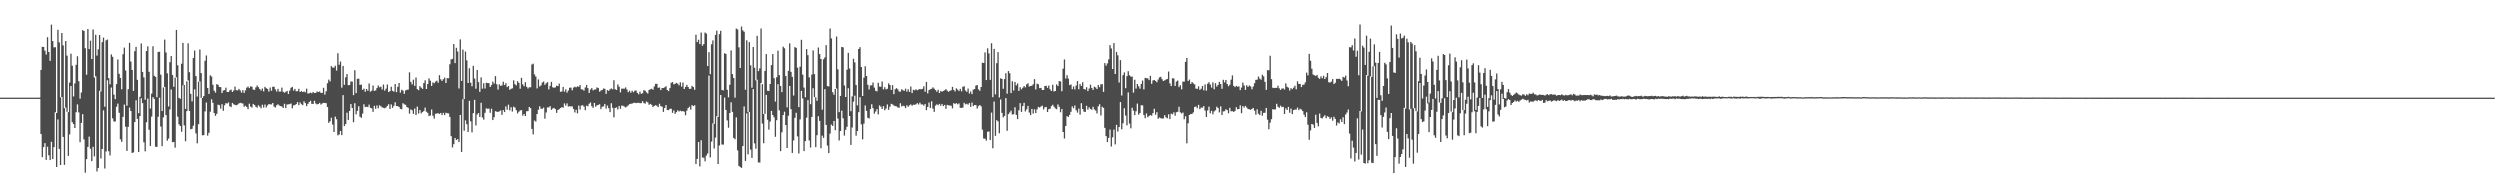 <?xml version="1.0" encoding="UTF-8"?>
<svg xmlns="http://www.w3.org/2000/svg" width="1920" height="150">
  <path d="M0 75.000h1v1.000H0zM1 75.000h1v1.000H1zM2 75.000h1v1.000H2zM3 75.000h1v1.000H3zM4 75.000h1v1.000H4zM5 75.000h1v1.000H5zM6 75.000h1v1.000H6zM7 75.000h1v1.000H7zM8 75.000h1v1.000H8zM9 75.000h1v1.000H9zM10 75.000h1v1.000H10zM11 75.000h1v1.000H11zM12 75.000h1v1.000H12zM13 75.000h1v1.000H13zM14 75.000h1v1.000H14zM15 75.000h1v1.000H15zM16 75.000h1v1.000H16zM17 75.000h1v1.000H17zM18 75.000h1v1.000H18zM19 75.000h1v1.000H19zM20 75.000h1v1.000H20zM21 75.000h1v1.000H21zM22 75.000h1v1.000H22zM23 75.000h1v1.000H23zM24 75.000h1v1.000H24zM25 75.000h1v1.000H25zM26 74.999h1v1.000H26zM27 74.998h1v1.000H27zM28 74.998h1v1.000H28zM29 74.984h1v1.000H29zM30 74.982h1v1.000H30zM31 53.685h1v49.271H31zM32 35.955h1v84.744H32zM33 36.091h1v76.923H33zM34 38.913h1v71.006H34zM35 41.888h1v80.905H35zM36 28.582h1v84.089H36zM37 39.869h1v79.371H37zM38 46.752h1v76.176H38zM39 18.903h1v90.023H39zM40 31.534h1v90.643H40zM41 36.420h1v76.590H41zM42 36.252h1v49.973H42zM43 86.835h1v41.445H43zM44 22.888h1v68.870H44zM45 32.510h1v81.835H45zM46 74.737h1v52.042H46zM47 25.334h1v49.138H47zM48 34.852h1v70.306H48zM49 83.119h1v43.504H49zM50 31.550h1v51.112H50zM51 42.719h1v43.163H51zM52 86.097h1v33.590H52zM53 63.422h1v39.807H53zM54 41.205h1v24.893H54zM55 50.500h1v43.345H55zM56 74.069h1v21.215H56zM57 64.043h1v34.268H57zM58 49.785h1v36.397H58zM59 43.190h1v36.994H59zM60 62.351h1v23.952H60zM61 75.773h1v33.431H61zM62 71.010h1v23.363H62zM63 23.206h1v64.501H63zM64 23.760h1v83.315H64zM65 37.074h1v95.522H65zM66 57.382h1v64.856H66zM67 22.292h1v90.533H67zM68 37.678h1v67.231H68zM69 31.248h1v83.006H69zM70 45.302h1v78.447H70zM71 22.627h1v90.136H71zM72 59.556h1v60.575H72zM73 26.733h1v31.872H73zM74 42.684h1v89.019H74zM75 37.894h1v91.064H75zM76 26.941h1v42.770H76zM77 70.207h1v51.504H77zM78 32.351h1v82.076H78zM79 28.896h1v55.819H79zM80 81.913h1v47.534H80zM81 30.964h1v85.351H81zM82 30.370h1v31.275H82zM83 60.002h1v56.175H83zM84 64.715h1v54.669H84zM85 41.773h1v25.445H85zM86 43.604h1v47.261H86zM87 72.654h1v20.654H87zM88 76.121h1v17.221H88zM89 64.605h1v17.427H89zM90 45.704h1v33.842H90zM91 56.689h1v29.967H91zM92 59.837h1v47.187H92zM93 68.575h1v40.378H93zM94 41.630h1v48.132H94zM95 36.570h1v43.772H95zM96 54.096h1v43.247H96zM97 81.193h1v34.714H97zM98 68.502h1v28.868H98zM99 32.925h1v49.723H99zM100 47.316h1v37.917H100zM101 53.768h1v63.662H101zM102 69.772h1v47.253H102zM103 39.323h1v54.444H103zM104 35.967h1v41.018H104zM105 61.342h1v29.973H105zM106 86.931h1v29.840H106zM107 74.347h1v14.780H107zM108 33.317h1v42.155H108zM109 55.220h1v23.992H109zM110 59.441h1v49.803H110zM111 76.613h1v39.600H111zM112 39.195h1v54.698H112zM113 35.598h1v40.117H113zM114 55.144h1v44.527H114zM115 83.339h1v28.719H115zM116 71.891h1v17.680H116zM117 35.527h1v39.052H117zM118 58.212h1v17.787H118zM119 59.035h1v53.608H119zM120 74.639h1v38.194H120zM121 39.940h1v49.747H121zM122 39.750h1v35.256H122zM123 57.335h1v39.828H123zM124 85.310h1v26.895H124zM125 67.182h1v22.930H125zM126 30.402h1v36.382H126zM127 40.288h1v48.087H127zM128 56.336h1v51.677H128zM129 81.773h1v24.623H129zM130 47.781h1v36.237H130zM131 43.031h1v25.663H131zM132 57.645h1v51.628H132zM133 66.672h1v42.310H133zM134 59.648h1v53.757H134zM135 23.043h1v36.299H135zM136 50.149h1v39.403H136zM137 75.195h1v20.350H137zM138 75.902h1v20.903H138zM139 48.938h1v52.253H139zM140 32.922h1v32.495H140zM141 65.284h1v31.002H141zM142 83.675h1v24.839H142zM143 62.525h1v22.803H143zM144 33.281h1v28.472H144zM145 55.468h1v29.706H145zM146 72.105h1v27.172H146zM147 77.852h1v21.054H147zM148 44.552h1v51.962H148zM149 38.794h1v29.799H149zM150 58.479h1v43.976H150zM151 74.140h1v35.920H151zM152 62.792h1v32.592H152zM153 38.026h1v24.611H153zM154 56.175h1v18.982H154zM155 75.250h1v28.648H155zM156 73.765h1v30.006H156zM157 46.697h1v38.869H157zM158 42.588h1v36.162H158zM159 67.562h1v36.611H159zM160 72.141h1v29.831H160zM161 57.877h1v27.891H161zM162 58.773h1v17.470H162zM163 65.131h1v13.811H163zM164 69.643h1v17.178H164zM165 71.141h1v17.821H165zM166 64.673h1v22.721H166zM167 65.106h1v15.302H167zM168 66.827h1v13.959H168zM169 66.919h1v16.488H169zM170 71.498h1v8.535H170zM171 69.536h1v15.533H171zM172 69.237h1v11.642H172zM173 67.311h1v11.883H173zM174 70.633h1v8.943H174zM175 70.640h1v8.019H175zM176 69.376h1v12.236H176zM177 68.838h1v13.442H177zM178 70.608h1v8.437H178zM179 69.459h1v10.650H179zM180 66.516h1v14.037H180zM181 69.202h1v11.694H181zM182 69.416h1v10.908H182zM183 68.234h1v11.234H183zM184 69.449h1v9.458H184zM185 71.103h1v8.203H185zM186 69.213h1v10.310H186zM187 71.373h1v10.593H187zM188 69.379h1v11.817H188zM189 67.350h1v14.751H189zM190 66.483h1v17.340H190zM191 67.630h1v11.986H191zM192 66.324h1v15.560H192zM193 66.615h1v15.965H193zM194 68.737h1v11.083H194zM195 69.094h1v11.552H195zM196 67.097h1v14.869H196zM197 65.627h1v17.009H197zM198 66.896h1v13.931H198zM199 68.347h1v13.543H199zM200 69.528h1v13.677H200zM201 67.999h1v12.453H201zM202 70.204h1v12.458H202zM203 66.687h1v13.582H203zM204 67.747h1v14.766H204zM205 68.291h1v12.669H205zM206 70.369h1v9.571H206zM207 67.215h1v12.910H207zM208 69.700h1v10.547H208zM209 66.630h1v12.461H209zM210 66.620h1v15.230H210zM211 68.669h1v13.926H211zM212 70.306h1v10.574H212zM213 68.248h1v11.823H213zM214 70.362h1v10.674H214zM215 70.299h1v11.181H215zM216 67.261h1v14.536H216zM217 70.499h1v12.385H217zM218 71.211h1v8.502H218zM219 70.493h1v12.511H219zM220 69.828h1v10.478H220zM221 72.172h1v7.957H221zM222 69.579h1v10.410H222zM223 67.442h1v12.018H223zM224 66.729h1v16.433H224zM225 69.568h1v11.381H225zM226 68.273h1v12.481H226zM227 70.112h1v9.797H227zM228 70.063h1v8.337H228zM229 68.223h1v12.530H229zM230 70.660h1v7.963H230zM231 69.921h1v10.094H231zM232 70.718h1v10.077H232zM233 70.231h1v7.570H233zM234 70.900h1v8.282H234zM235 68.106h1v13.402H235zM236 71.858h1v7.950H236zM237 71.652h1v6.780H237zM238 71.123h1v6.311H238zM239 71.669h1v8.087H239zM240 70.603h1v9.175H240zM241 71.465h1v5.974H241zM242 71.325h1v8.146H242zM243 70.265h1v9.900H243zM244 70.727h1v9.129H244zM245 70.262h1v8.748H245zM246 71.364h1v8.909H246zM247 71.339h1v8.100H247zM248 67.437h1v11.520H248zM249 72.634h1v6.410H249zM250 70.099h1v9.181H250zM251 63.931h1v18.289H251zM252 61.134h1v33.219H252zM253 62.516h1v30.609H253zM254 50.794h1v39.645H254zM255 51.846h1v43.799H255zM256 51.989h1v49.334H256zM257 50.471h1v39.112H257zM258 54.162h1v37.409H258zM259 40.853h1v63.071H259zM260 49.728h1v53.541H260zM261 47.255h1v53.293H261zM262 67.344h1v36.438H262zM263 50.615h1v22.465H263zM264 65.114h1v31.705H264zM265 59.391h1v35.867H265zM266 56.868h1v29.706H266zM267 65.421h1v26.694H267zM268 65.334h1v19.863H268zM269 62.643h1v17.285H269zM270 62.645h1v20.296H270zM271 73.043h1v20.839H271zM272 53.924h1v25.369H272zM273 71.502h1v16.288H273zM274 60.532h1v24.634H274zM275 60.398h1v21.216H275zM276 65.216h1v24.368H276zM277 64.975h1v25.548H277zM278 69.008h1v18.248H278zM279 68.065h1v12.034H279zM280 70.436h1v11.772H280zM281 68.322h1v13.628H281zM282 69.683h1v12.620H282zM283 64.126h1v16.210H283zM284 70.391h1v12.401H284zM285 69.591h1v13.588H285zM286 65.712h1v20.203H286zM287 69.793h1v11.473H287zM288 69.415h1v14.082H288zM289 67.684h1v13.325H289zM290 65.635h1v17.584H290zM291 67.007h1v13.840H291zM292 66.545h1v15.084H292zM293 68.699h1v13.768H293zM294 64.917h1v17.950H294zM295 69.655h1v13.470H295zM296 68.088h1v14.432H296zM297 64.852h1v16.443H297zM298 70.724h1v9.294H298zM299 69.986h1v13.746H299zM300 66.617h1v13.571H300zM301 69.741h1v13.096H301zM302 70.386h1v10.919H302zM303 64.569h1v13.976H303zM304 70.735h1v10.669H304zM305 66.670h1v14.899H305zM306 63.746h1v18.381H306zM307 71.136h1v12.479H307zM308 68.926h1v15.010H308zM309 69.653h1v9.618H309zM310 72.096h1v8.023H310zM311 69.420h1v11.067H311zM312 68.990h1v13.235H312zM313 68.805h1v14.003H313zM314 55.536h1v31.769H314zM315 62.854h1v21.187H315zM316 64.816h1v19.912H316zM317 61.161h1v26.273H317zM318 65.955h1v17.408H318zM319 59.517h1v28.796H319zM320 68.459h1v13.415H320zM321 69.272h1v17.903H321zM322 66.226h1v18.288H322zM323 67.352h1v19.741H323zM324 68.274h1v17.777H324zM325 63.785h1v21.490H325zM326 61.663h1v20.954H326zM327 68.356h1v17.437H327zM328 64.583h1v22.118H328zM329 60.173h1v28.949H329zM330 61.940h1v26.730H330zM331 65.992h1v18.106H331zM332 63.289h1v25.585H332zM333 63.972h1v27.109H333zM334 62.670h1v24.740H334zM335 61.947h1v25.253H335zM336 63.563h1v23.331H336zM337 57.747h1v29.808H337zM338 60.949h1v25.771H338zM339 62.172h1v26.219H339zM340 60.825h1v25.832H340zM341 59.614h1v28.801H341zM342 63.748h1v22.816H342zM343 60.000h1v27.012H343zM344 60.090h1v27.019H344zM345 49.355h1v40.463H345zM346 45.599h1v58.938H346zM347 45.230h1v68.035H347zM348 33.867h1v76.884H348zM349 48.487h1v57.489H349zM350 36.698h1v70.894H350zM351 39.598h1v67.272H351zM352 67.936h1v41.201H352zM353 30.237h1v58.037H353zM354 62.181h1v54.525H354zM355 38.105h1v38.095H355zM356 76.080h1v24.303H356zM357 39.598h1v52.858H357zM358 46.361h1v49.020H358zM359 63.722h1v37.595H359zM360 52.415h1v24.991H360zM361 63.475h1v29.736H361zM362 66.239h1v35.467H362zM363 50.545h1v36.320H363zM364 60.310h1v16.395H364zM365 68.152h1v28.214H365zM366 53.718h1v34.214H366zM367 63.058h1v23.745H367zM368 70.541h1v19.266H368zM369 59.442h1v19.505H369zM370 68.073h1v22.185H370zM371 63.958h1v27.955H371zM372 67.971h1v18.643H372zM373 63.541h1v19.675H373zM374 63.794h1v19.739H374zM375 63.842h1v19.570H375zM376 66.834h1v19.819H376zM377 65.355h1v18.169H377zM378 62.688h1v29.548H378zM379 64.191h1v25.885H379zM380 58.494h1v26.913H380zM381 64.728h1v21.023H381zM382 68.801h1v17.199H382zM383 64.810h1v20.647H383zM384 65.936h1v18.920H384zM385 65.611h1v22.628H385zM386 62.748h1v21.774H386zM387 65.323h1v20.762H387zM388 63.909h1v17.784H388zM389 66.923h1v17.307H389zM390 66.055h1v14.351H390zM391 68.968h1v15.827H391zM392 68.212h1v14.101H392zM393 67.819h1v17.822H393zM394 61.719h1v20.200H394zM395 64.647h1v17.968H395zM396 65.561h1v19.072H396zM397 62.364h1v24.785H397zM398 63.661h1v22.145H398zM399 68.162h1v16.679H399zM400 59.771h1v24.749H400zM401 64.747h1v24.079H401zM402 66.273h1v21.204H402zM403 63.123h1v25.986H403zM404 66.624h1v18.826H404zM405 68.002h1v17.327H405zM406 67.037h1v15.130H406zM407 67.001h1v16.081H407zM408 49.539h1v49.488H408zM409 48.875h1v54.336H409zM410 57.161h1v35.387H410zM411 58.802h1v34.564H411zM412 67.891h1v19.687H412zM413 61.029h1v23.249H413zM414 66.380h1v15.244H414zM415 65.524h1v17.989H415zM416 63.406h1v20.117H416zM417 62.641h1v19.985H417zM418 65.150h1v25.998H418zM419 63.934h1v22.455H419zM420 63.102h1v19.402H420zM421 68.655h1v13.886H421zM422 65.952h1v15.567H422zM423 62.851h1v21.454H423zM424 67.017h1v16.311H424zM425 67.438h1v15.429H425zM426 67.104h1v16.688H426zM427 65.865h1v20.811H427zM428 66.127h1v18.293H428zM429 64.218h1v19.609H429zM430 70.516h1v12.450H430zM431 70.266h1v12.030H431zM432 66.765h1v15.924H432zM433 70.377h1v9.010H433zM434 68.593h1v12.511H434zM435 71.138h1v8.279H435zM436 69.531h1v12.276H436zM437 67.365h1v14.262H437zM438 67.282h1v14.461H438zM439 69.319h1v12.392H439zM440 67.289h1v16.450H440zM441 66.617h1v19.779H441zM442 67.052h1v17.293H442zM443 66.312h1v20.760H443zM444 66.680h1v14.424H444zM445 65.401h1v18.717H445zM446 68.605h1v12.494H446zM447 68.746h1v12.024H447zM448 69.606h1v12.310H448zM449 67.194h1v17.416H449zM450 65.218h1v15.921H450zM451 67.671h1v14.001H451zM452 71.363h1v8.280H452zM453 68.767h1v9.915H453zM454 67.640h1v13.900H454zM455 69.395h1v13.500H455zM456 68.772h1v10.293H456zM457 68.676h1v13.228H457zM458 67.143h1v13.734H458zM459 67.616h1v12.941H459zM460 70.399h1v9.693H460zM461 69.585h1v14.231H461zM462 69.144h1v12.887H462zM463 67.920h1v13.761H463zM464 68.210h1v11.622H464zM465 72.070h1v11.333H465zM466 69.174h1v11.885H466zM467 69.809h1v13.281H467zM468 68.611h1v17.507H468zM469 67.871h1v11.430H469zM470 68.599h1v14.137H470zM471 61.628h1v28.508H471zM472 68.532h1v14.394H472zM473 69.106h1v13.354H473zM474 64.822h1v19.267H474zM475 66.543h1v14.824H475zM476 70.896h1v12.657H476zM477 68.102h1v13.032H477zM478 68.025h1v13.216H478zM479 68.116h1v13.772H479zM480 67.101h1v15.443H480zM481 68.763h1v13.060H481zM482 70.818h1v10.130H482zM483 69.673h1v10.304H483zM484 71.224h1v8.492H484zM485 69.695h1v9.893H485zM486 70.878h1v8.142H486zM487 69.691h1v9.197H487zM488 69.499h1v9.706H488zM489 71.332h1v7.600H489zM490 72.427h1v6.544H490zM491 70.419h1v8.809H491zM492 72.103h1v7.148H492zM493 71.571h1v6.167H493zM494 69.230h1v9.909H494zM495 69.699h1v9.940H495zM496 70.924h1v7.062H496zM497 71.848h1v6.809H497zM498 69.097h1v11.377H498zM499 68.497h1v11.268H499zM500 68.134h1v12.408H500zM501 68.911h1v13.219H501zM502 66.414h1v14.932H502zM503 64.416h1v16.401H503zM504 64.346h1v16.870H504zM505 67.417h1v14.874H505zM506 67.152h1v12.494H506zM507 69.156h1v12.330H507zM508 67.631h1v14.362H508zM509 67.537h1v18.403H509zM510 67.057h1v15.895H510zM511 66.229h1v14.439H511zM512 69.106h1v15.423H512zM513 69.965h1v14.616H513zM514 67.635h1v15.924H514zM515 63.602h1v19.906H515zM516 63.018h1v23.673H516zM517 64.773h1v20.036H517zM518 64.354h1v23.084H518zM519 63.650h1v22.482H519zM520 64.249h1v20.504H520zM521 65.522h1v20.068H521zM522 63.245h1v21.759H522zM523 66.510h1v19.050H523zM524 63.435h1v21.796H524zM525 68.368h1v17.465H525zM526 66.761h1v21.743H526zM527 65.182h1v19.819H527zM528 66.881h1v16.129H528zM529 68.274h1v13.697H529zM530 68.198h1v16.049H530zM531 65.942h1v14.806H531zM532 66.859h1v14.657H532zM533 68.950h1v11.883H533zM534 26.664h1v99.361H534zM535 32.318h1v89.756H535zM536 30.511h1v78.524H536zM537 33.861h1v93.924H537zM538 25.009h1v82.699H538zM539 35.146h1v85.866H539zM540 33.836h1v87.299H540zM541 24.974h1v98.950H541zM542 25.791h1v93.715H542zM543 50.723h1v67.158H543zM544 40.031h1v17.971H544zM545 56.961h1v63.919H545zM546 33.973h1v74.762H546zM547 31.015h1v63.774H547zM548 95.072h1v19.019H548zM549 26.814h1v78.839H549zM550 23.552h1v65.680H550zM551 89.734h1v36.251H551zM552 26.227h1v85.504H552zM553 23.651h1v49.286H553zM554 69.109h1v41.890H554zM555 69.448h1v41.620H555zM556 40.835h1v34.098H556zM557 41.430h1v43.024H557zM558 68.966h1v23.511H558zM559 74.749h1v23.365H559zM560 65.094h1v21.667H560zM561 38.728h1v39.870H561zM562 56.928h1v28.970H562zM563 59.915h1v46.017H563zM564 74.989h1v31.963H564zM565 21.923h1v68.241H565zM566 22.654h1v92.850H566zM567 36.372h1v91.010H567zM568 52.218h1v76.102H568zM569 20.358h1v108.544H569zM570 23.369h1v88.811H570zM571 24.370h1v57.391H571zM572 68.898h1v54.713H572zM573 30.920h1v56.122H573zM574 86.104h1v32.476H574zM575 32.347h1v53.681H575zM576 50.129h1v64.759H576zM577 67.372h1v53.939H577zM578 36.078h1v32.336H578zM579 52.042h1v58.070H579zM580 61.676h1v52.513H580zM581 27.495h1v33.717H581zM582 54.637h1v70.150H582zM583 52.555h1v72.292H583zM584 21.919h1v41.847H584zM585 64.594h1v30.309H585zM586 87.560h1v22.458H586zM587 54.460h1v32.976H587zM588 41.547h1v31.344H588zM589 69.727h1v22.210H589zM590 69.822h1v29.748H590zM591 64.503h1v28.904H591zM592 50.030h1v35.171H592zM593 41.531h1v46.795H593zM594 59.981h1v30.112H594zM595 78.008h1v27.056H595zM596 59.338h1v32.998H596zM597 38.904h1v25.755H597zM598 57.694h1v27.048H598zM599 66.040h1v50.028H599zM600 70.737h1v30.919H600zM601 35.818h1v52.557H601zM602 37.081h1v48.658H602zM603 58.439h1v37.606H603zM604 82.459h1v31.216H604zM605 54.418h1v34.471H605zM606 33.339h1v32.648H606zM607 55.218h1v28.633H607zM608 59.043h1v58.430H608zM609 73.389h1v34.477H609zM610 36.142h1v54.383H610zM611 36.748h1v49.907H611zM612 51.988h1v52.762H612zM613 82.277h1v35.566H613zM614 51.255h1v40.423H614zM615 30.549h1v39.307H615zM616 57.326h1v18.280H616zM617 67.253h1v48.839H617zM618 74.711h1v33.656H618zM619 37.712h1v52.668H619zM620 42.386h1v34.528H620zM621 59.449h1v48.406H621zM622 80.009h1v33.360H622zM623 57.306h1v32.509H623zM624 38.688h1v29.094H624zM625 56.923h1v17.616H625zM626 74.694h1v38.337H626zM627 77.417h1v26.395H627zM628 36.486h1v52.769H628zM629 41.548h1v51.292H629zM630 45.314h1v68.545H630zM631 84.206h1v19.992H631zM632 45.567h1v60.330H632zM633 44.069h1v24.447H633zM634 34.653h1v61.318H634zM635 66.085h1v45.748H635zM636 66.444h1v51.158H636zM637 21.877h1v80.714H637zM638 29.513h1v66.145H638zM639 70.815h1v25.897H639zM640 72.827h1v20.120H640zM641 68.376h1v31.630H641zM642 28.061h1v39.957H642zM643 53.236h1v37.866H643zM644 86.121h1v21.733H644zM645 73.657h1v26.933H645zM646 36.070h1v48.944H646zM647 36.362h1v54.442H647zM648 65.613h1v38.536H648zM649 74.521h1v25.161H649zM650 53.553h1v43.829H650zM651 40.623h1v27.181H651zM652 52.645h1v36.443H652zM653 85.386h1v25.912H653zM654 74.014h1v23.875H654zM655 45.116h1v32.946H655zM656 47.912h1v25.561H656zM657 65.275h1v38.940H657zM658 80.934h1v19.688H658zM659 37.619h1v48.565H659zM660 36.247h1v38.396H660zM661 51.467h1v43.997H661zM662 73.726h1v33.321H662zM663 59.627h1v35.365H663zM664 50.912h1v30.095H664zM665 58.373h1v26.770H665zM666 65.129h1v25.352H666zM667 68.696h1v22.347H667zM668 65.661h1v18.136H668zM669 65.526h1v14.531H669zM670 63.379h1v19.698H670zM671 67.297h1v19.986H671zM672 69.693h1v15.991H672zM673 70.175h1v13.627H673zM674 63.538h1v24.305H674zM675 66.512h1v14.453H675zM676 66.664h1v15.269H676zM677 62.542h1v21.186H677zM678 68.649h1v12.854H678zM679 66.961h1v17.740H679zM680 68.670h1v14.671H680zM681 68.186h1v12.062H681zM682 64.040h1v20.264H682zM683 65.259h1v16.644H683zM684 69.077h1v10.619H684zM685 65.370h1v14.872H685zM686 72.290h1v8.711H686zM687 68.565h1v12.944H687zM688 67.670h1v14.034H688zM689 68.544h1v13.931H689zM690 70.324h1v12.469H690zM691 70.392h1v8.934H691zM692 68.539h1v13.250H692zM693 69.372h1v11.778H693zM694 69.740h1v11.837H694zM695 68.085h1v14.921H695zM696 70.424h1v10.415H696zM697 68.560h1v13.458H697zM698 70.605h1v10.348H698zM699 66.461h1v13.695H699zM700 71.465h1v9.757H700zM701 68.955h1v11.475H701zM702 69.326h1v11.155H702zM703 68.578h1v11.525H703zM704 69.301h1v9.923H704zM705 68.768h1v11.458H705zM706 68.363h1v10.428H706zM707 68.621h1v11.585H707zM708 68.230h1v11.939H708zM709 66.247h1v14.883H709zM710 70.427h1v9.395H710zM711 62.912h1v21.689H711zM712 71.753h1v10.363H712zM713 69.178h1v9.551H713zM714 68.552h1v14.346H714zM715 68.132h1v9.668H715zM716 67.119h1v16.294H716zM717 68.108h1v17.821H717zM718 69.159h1v11.891H718zM719 70.467h1v9.636H719zM720 68.944h1v11.909H720zM721 71.434h1v8.361H721zM722 69.832h1v11.378H722zM723 70.514h1v9.285H723zM724 69.810h1v11.656H724zM725 69.315h1v11.287H725zM726 68.430h1v15.137H726zM727 69.625h1v10.917H727zM728 70.472h1v10.457H728zM729 69.777h1v11.238H729zM730 69.285h1v11.933H730zM731 66.717h1v16.547H731zM732 69.032h1v10.176H732zM733 70.232h1v9.706H733zM734 67.823h1v11.319H734zM735 68.811h1v11.340H735zM736 69.922h1v9.474H736zM737 68.231h1v14.541H737zM738 70.190h1v12.706H738zM739 66.675h1v15.927H739zM740 66.265h1v12.686H740zM741 69.532h1v10.596H741zM742 70.518h1v9.143H742zM743 67.992h1v12.411H743zM744 71.808h1v7.333H744zM745 70.240h1v11.805H745zM746 72.301h1v6.421H746zM747 68.888h1v12.635H747zM748 68.398h1v12.222H748zM749 65.732h1v14.957H749zM750 65.297h1v18.081H750zM751 68.614h1v12.898H751zM752 69.747h1v10.870H752zM753 66.811h1v14.880H753zM754 48.128h1v51.458H754zM755 48.359h1v58.045H755zM756 40.250h1v66.272H756zM757 61.479h1v46.485H757zM758 37.108h1v64.121H758zM759 41.029h1v59.943H759zM760 61.327h1v46.229H760zM761 33.230h1v53.231H761zM762 74.660h1v39.221H762zM763 37.548h1v40.433H763zM764 72.428h1v31.911H764zM765 48.515h1v43.772H765zM766 40.023h1v53.168H766zM767 74.831h1v27.519H767zM768 60.140h1v16.234H768zM769 60.607h1v26.089H769zM770 68.195h1v21.954H770zM771 60.768h1v28.211H771zM772 56.249h1v19.071H772zM773 71.916h1v28.547H773zM774 54.586h1v33.054H774zM775 56.222h1v30.165H775zM776 71.457h1v13.479H776zM777 62.402h1v25.541H777zM778 69.517h1v18.209H778zM779 62.924h1v19.464H779zM780 65.582h1v22.650H780zM781 64.115h1v27.370H781zM782 69.843h1v14.894H782zM783 67.006h1v12.188H783zM784 68.598h1v17.352H784zM785 67.405h1v14.042H785zM786 66.122h1v12.851H786zM787 67.136h1v18.475H787zM788 64.759h1v19.184H788zM789 63.985h1v17.357H789zM790 66.479h1v19.936H790zM791 66.049h1v22.311H791zM792 65.837h1v17.844H792zM793 64.731h1v22.505H793zM794 60.749h1v23.241H794zM795 68.711h1v18.111H795zM796 64.195h1v19.765H796zM797 64.753h1v17.343H797zM798 67.693h1v14.966H798zM799 67.469h1v14.306H799zM800 69.129h1v12.075H800zM801 69.060h1v14.991H801zM802 66.037h1v16.392H802zM803 65.866h1v16.259H803zM804 67.475h1v18.542H804zM805 65.663h1v18.198H805zM806 68.590h1v14.904H806zM807 69.882h1v11.643H807zM808 65.110h1v15.309H808zM809 70.252h1v11.659H809zM810 69.869h1v13.377H810zM811 64.840h1v19.006H811zM812 66.095h1v14.133H812zM813 62.238h1v19.807H813zM814 62.587h1v23.627H814zM815 70.035h1v13.609H815zM816 52.685h1v48.680H816zM817 45.674h1v60.730H817zM818 60.335h1v36.454H818zM819 57.751h1v31.437H819zM820 60.391h1v29.439H820zM821 65.382h1v22.823H821zM822 64.884h1v20.985H822zM823 68.495h1v13.207H823zM824 66.402h1v16.760H824zM825 68.642h1v12.396H825zM826 65.691h1v18.988H826zM827 62.281h1v24.178H827zM828 68.556h1v14.841H828zM829 64.563h1v23.504H829zM830 66.060h1v13.207H830zM831 63.169h1v20.525H831zM832 68.355h1v17.400H832zM833 68.814h1v17.176H833zM834 66.977h1v14.268H834zM835 70.008h1v14.173H835zM836 68.011h1v14.418H836zM837 64.990h1v18.662H837zM838 67.555h1v16.697H838zM839 69.055h1v12.975H839zM840 66.552h1v17.509H840zM841 67.152h1v17.724H841zM842 68.392h1v18.726H842zM843 65.352h1v16.337H843zM844 66.969h1v13.105H844zM845 64.772h1v23.899H845zM846 64.638h1v17.311H846zM847 70.569h1v12.298H847zM848 48.442h1v49.774H848zM849 50.438h1v54.107H849zM850 48.705h1v60.455H850zM851 45.604h1v60.317H851zM852 34.646h1v64.897H852zM853 37.228h1v75.297H853zM854 53.032h1v52.446H854zM855 33.074h1v66.478H855zM856 56.839h1v54.067H856zM857 39.882h1v56.009H857zM858 42.483h1v58.582H858zM859 63.361h1v34.219H859zM860 46.204h1v32.191H860zM861 73.386h1v25.890H861zM862 57.716h1v36.954H862zM863 55.640h1v27.522H863zM864 67.750h1v21.050H864zM865 58.445h1v37.822H865zM866 54.694h1v16.278H866zM867 57.783h1v37.151H867zM868 58.848h1v39.687H868zM869 58.812h1v23.937H869zM870 71.137h1v13.833H870zM871 61.254h1v27.191H871zM872 68.052h1v17.405H872zM873 64.528h1v15.031H873zM874 66.238h1v21.807H874zM875 68.074h1v18.706H875zM876 64.444h1v16.405H876zM877 61.864h1v19.065H877zM878 68.681h1v19.705H878zM879 59.825h1v30.943H879zM880 60.086h1v27.040H880zM881 60.108h1v29.904H881zM882 61.558h1v27.606H882zM883 58.193h1v30.112H883zM884 64.361h1v24.504H884zM885 61.746h1v25.145H885zM886 61.457h1v22.082H886zM887 62.163h1v25.956H887zM888 63.194h1v22.978H888zM889 61.105h1v30.130H889zM890 59.382h1v30.809H890zM891 58.975h1v31.796H891zM892 60.807h1v30.257H892zM893 62.256h1v28.673H893zM894 61.699h1v26.765H894zM895 61.129h1v29.007H895zM896 60.594h1v30.260H896zM897 54.944h1v32.870H897zM898 64.026h1v27.405H898zM899 66.120h1v21.160H899zM900 60.091h1v27.717H900zM901 60.247h1v26.006H901zM902 65.987h1v22.876H902zM903 62.603h1v23.602H903zM904 61.873h1v23.973H904zM905 66.907h1v15.124H905zM906 65.476h1v20.802H906zM907 68.584h1v18.569H907zM908 62.648h1v23.769H908zM909 62.662h1v28.920H909zM910 47.498h1v41.775H910zM911 44.517h1v65.575H911zM912 62.191h1v32.541H912zM913 61.140h1v27.125H913zM914 64.447h1v23.157H914zM915 62.980h1v24.503H915zM916 64.026h1v22.299H916zM917 64.801h1v17.417H917zM918 68.044h1v13.685H918zM919 68.247h1v14.886H919zM920 66.319h1v14.242H920zM921 69.032h1v14.856H921zM922 68.136h1v14.489H922zM923 65.985h1v16.715H923zM924 69.400h1v12.076H924zM925 64.802h1v20.117H925zM926 69.625h1v20.173H926zM927 64.300h1v20.503H927zM928 63.125h1v18.793H928zM929 64.934h1v22.068H929zM930 67.285h1v17.768H930zM931 63.306h1v24.516H931zM932 68.548h1v17.059H932zM933 63.915h1v20.756H933zM934 66.497h1v15.451H934zM935 65.181h1v17.820H935zM936 62.827h1v23.517H936zM937 64.553h1v17.157H937zM938 68.221h1v20.127H938zM939 61.277h1v24.320H939zM940 63.287h1v22.094H940zM941 61.377h1v22.528H941zM942 64.563h1v20.026H942zM943 66.271h1v20.701H943zM944 65.073h1v17.740H944zM945 61.170h1v24.321H945zM946 57.896h1v27.432H946zM947 65.922h1v20.069H947zM948 66.932h1v18.228H948zM949 66.022h1v16.321H949zM950 66.560h1v17.351H950zM951 66.352h1v17.357H951zM952 69.209h1v11.688H952zM953 67.292h1v19.641H953zM954 63.450h1v18.050H954zM955 65.699h1v16.938H955zM956 69.006h1v12.325H956zM957 65.462h1v17.120H957zM958 66.701h1v17.045H958zM959 65.613h1v18.350H959zM960 66.351h1v17.957H960zM961 68.540h1v15.122H961zM962 66.441h1v16.477H962zM963 63.948h1v21.034H963zM964 61.321h1v26.727H964zM965 61.168h1v22.780H965zM966 58.783h1v28.573H966zM967 60.363h1v27.996H967zM968 61.194h1v23.914H968zM969 57.388h1v31.481H969zM970 58.609h1v28.068H970zM971 62.868h1v23.735H971zM972 69.033h1v13.876H972zM973 53.875h1v38.011H973zM974 53.993h1v45.304H974zM975 42.790h1v51.414H975zM976 60.805h1v30.760H976zM977 67.357h1v16.569H977zM978 67.614h1v16.496H978zM979 67.419h1v16.624H979zM980 67.520h1v12.196H980zM981 65.868h1v16.085H981zM982 67.863h1v14.948H982zM983 69.044h1v12.089H983zM984 68.053h1v14.243H984zM985 67.858h1v14.154H985zM986 68.783h1v18.758H986zM987 63.986h1v19.273H987zM988 66.621h1v17.851H988zM989 67.321h1v14.829H989zM990 69.532h1v17.027H990zM991 67.666h1v15.736H991zM992 68.521h1v19.087H992zM993 67.308h1v17.277H993zM994 65.855h1v18.321H994zM995 68.630h1v15.549H995zM996 62.470h1v20.183H996zM997 64.444h1v20.137H997zM998 64.472h1v19.036H998zM999 66.890h1v17.243H999zM1000 65.178h1v20.160H1000zM1001 64.988h1v23.083H1001zM1002 63.288h1v26.642H1002zM1003 55.766h1v30.434H1003zM1004 57.874h1v37.859H1004zM1005 41.359h1v65.974H1005zM1006 46.720h1v53.441H1006zM1007 52.764h1v42.446H1007zM1008 57.217h1v38.470H1008zM1009 57.793h1v40.452H1009zM1010 58.304h1v29.836H1010zM1011 57.563h1v36.818H1011zM1012 59.717h1v37.307H1012zM1013 60.571h1v26.668H1013zM1014 58.682h1v31.875H1014zM1015 60.110h1v30.851H1015zM1016 58.198h1v31.465H1016zM1017 60.684h1v27.793H1017zM1018 59.232h1v31.555H1018zM1019 56.054h1v33.212H1019zM1020 63.178h1v26.605H1020zM1021 63.373h1v27.972H1021zM1022 62.691h1v27.430H1022zM1023 60.709h1v31.942H1023zM1024 64.585h1v25.050H1024zM1025 63.606h1v27.693H1025zM1026 60.592h1v35.822H1026zM1027 60.627h1v33.374H1027zM1028 60.437h1v34.399H1028zM1029 61.043h1v30.532H1029zM1030 62.095h1v31.615H1030zM1031 59.013h1v31.071H1031zM1032 59.612h1v35.745H1032zM1033 58.074h1v29.812H1033zM1034 61.816h1v24.594H1034zM1035 66.236h1v17.870H1035zM1036 36.226h1v66.404H1036zM1037 36.394h1v85.330H1037zM1038 34.683h1v73.381H1038zM1039 38.766h1v74.605H1039zM1040 29.614h1v94.411H1040zM1041 43.581h1v73.848H1041zM1042 38.888h1v51.985H1042zM1043 57.809h1v64.712H1043zM1044 18.821h1v66.450H1044zM1045 85.549h1v33.235H1045zM1046 35.118h1v64.347H1046zM1047 36.632h1v88.544H1047zM1048 49.872h1v75.832H1048zM1049 27.395h1v30.235H1049zM1050 58.109h1v67.279H1050zM1051 39.781h1v83.311H1051zM1052 29.650h1v29.050H1052zM1053 59.016h1v65.959H1053zM1054 51.008h1v74.204H1054zM1055 34.027h1v16.884H1055zM1056 48.071h1v62.612H1056zM1057 75.162h1v44.559H1057zM1058 48.344h1v28.297H1058zM1059 39.831h1v36.910H1059zM1060 73.176h1v15.248H1060zM1061 77.403h1v20.526H1061zM1062 66.035h1v23.701H1062zM1063 48.169h1v38.197H1063zM1064 49.449h1v33.142H1064zM1065 60.190h1v41.095H1065zM1066 72.144h1v34.718H1066zM1067 47.593h1v43.202H1067zM1068 19.618h1v67.156H1068zM1069 36.811h1v67.599H1069zM1070 55.652h1v77.256H1070zM1071 56.014h1v64.650H1071zM1072 26.366h1v72.127H1072zM1073 29.845h1v76.569H1073zM1074 44.219h1v81.457H1074zM1075 25.805h1v94.744H1075zM1076 29.531h1v88.788H1076zM1077 28.963h1v85.736H1077zM1078 27.349h1v55.445H1078zM1079 83.397h1v44.829H1079zM1080 29.768h1v73.152H1080zM1081 32.517h1v73.771H1081zM1082 84.045h1v37.070H1082zM1083 32.275h1v51.259H1083zM1084 33.408h1v73.882H1084zM1085 83.200h1v42.500H1085zM1086 34.653h1v48.342H1086zM1087 39.406h1v45.920H1087zM1088 85.538h1v31.703H1088zM1089 62.355h1v40.589H1089zM1090 44.332h1v19.436H1090zM1091 56.797h1v34.699H1091zM1092 75.700h1v18.116H1092zM1093 65.667h1v27.499H1093zM1094 57.957h1v26.973H1094zM1095 53.325h1v20.937H1095zM1096 62.982h1v16.413H1096zM1097 78.784h1v22.711H1097zM1098 71.905h1v17.949H1098zM1099 44.776h1v39.674H1099zM1100 47.234h1v28.759H1100zM1101 65.149h1v38.717H1101zM1102 75.640h1v30.214H1102zM1103 53.659h1v32.136H1103zM1104 42.860h1v27.148H1104zM1105 61.798h1v16.892H1105zM1106 78.941h1v30.121H1106zM1107 75.538h1v15.943H1107zM1108 41.533h1v47.091H1108zM1109 42.248h1v33.239H1109zM1110 61.567h1v42.512H1110zM1111 74.588h1v31.644H1111zM1112 50.104h1v36.710H1112zM1113 41.171h1v28.895H1113zM1114 62.598h1v23.115H1114zM1115 86.153h1v21.110H1115zM1116 76.802h1v15.039H1116zM1117 44.011h1v39.296H1117zM1118 47.307h1v27.741H1118zM1119 61.741h1v42.173H1119zM1120 74.791h1v29.747H1120zM1121 51.715h1v35.327H1121zM1122 46.216h1v25.084H1122zM1123 63.293h1v21.124H1123zM1124 84.519h1v19.342H1124zM1125 76.630h1v10.628H1125zM1126 45.774h1v33.913H1126zM1127 52.522h1v21.786H1127zM1128 63.523h1v38.799H1128zM1129 76.272h1v25.673H1129zM1130 50.087h1v36.138H1130zM1131 48.636h1v22.596H1131zM1132 63.299h1v22.153H1132zM1133 84.444h1v17.891H1133zM1134 74.924h1v11.004H1134zM1135 50.085h1v31.248H1135zM1136 55.734h1v19.583H1136zM1137 64.715h1v32.374H1137zM1138 75.210h1v22.806H1138zM1139 56.050h1v27.990H1139zM1140 52.392h1v20.302H1140zM1141 65.864h1v18.046H1141zM1142 82.095h1v14.750H1142zM1143 75.404h1v10.110H1143zM1144 53.630h1v23.246H1144zM1145 58.337h1v14.874H1145zM1146 66.093h1v27.334H1146zM1147 76.483h1v16.799H1147zM1148 61.001h1v19.523H1148zM1149 56.442h1v13.489H1149zM1150 68.452h1v19.436H1150zM1151 80.165h1v9.300H1151zM1152 68.609h1v15.770H1152zM1153 62.854h1v9.064H1153zM1154 65.204h1v10.779H1154zM1155 75.271h1v7.121H1155zM1156 75.715h1v6.117H1156zM1157 70.815h1v6.306H1157zM1158 68.455h1v7.642H1158zM1159 71.136h1v5.644H1159zM1160 72.788h1v7.845H1160zM1161 73.673h1v5.370H1161zM1162 72.798h1v5.527H1162zM1163 71.973h1v5.154H1163zM1164 71.077h1v6.926H1164zM1165 71.668h1v5.727H1165zM1166 72.623h1v5.622H1166zM1167 73.140h1v4.029H1167zM1168 73.466h1v3.075H1168zM1169 72.320h1v3.520H1169zM1170 72.663h1v3.726H1170zM1171 73.563h1v3.122H1171zM1172 72.395h1v4.779H1172zM1173 73.167h1v3.459H1173zM1174 71.758h1v7.054H1174zM1175 72.108h1v5.798H1175zM1176 72.070h1v5.967H1176zM1177 71.148h1v6.969H1177zM1178 72.389h1v4.931H1178zM1179 72.554h1v4.446H1179zM1180 73.301h1v4.494H1180zM1181 73.081h1v3.721H1181zM1182 72.496h1v4.798H1182zM1183 72.899h1v4.631H1183zM1184 72.823h1v3.877H1184zM1185 73.011h1v6.032H1185zM1186 73.446h1v5.410H1186zM1187 72.710h1v4.198H1187zM1188 72.370h1v5.472H1188zM1189 73.131h1v4.260H1189zM1190 72.379h1v4.780H1190zM1191 72.303h1v5.750H1191zM1192 72.765h1v4.868H1192zM1193 72.543h1v4.415H1193zM1194 72.748h1v4.619H1194zM1195 73.534h1v4.219H1195zM1196 72.998h1v3.806H1196zM1197 72.947h1v4.601H1197zM1198 73.113h1v3.960H1198zM1199 72.455h1v4.030H1199zM1200 73.164h1v4.354H1200zM1201 73.364h1v3.468H1201zM1202 72.847h1v4.813H1202zM1203 73.194h1v4.307H1203zM1204 73.118h1v3.821H1204zM1205 72.787h1v4.096H1205zM1206 72.420h1v4.854H1206zM1207 73.237h1v3.524H1207zM1208 72.087h1v5.001H1208zM1209 72.549h1v5.208H1209zM1210 73.491h1v3.671H1210zM1211 73.354h1v4.078H1211zM1212 73.445h1v3.325H1212zM1213 72.529h1v5.221H1213zM1214 73.049h1v3.859H1214zM1215 73.116h1v4.250H1215zM1216 72.906h1v4.307H1216zM1217 73.026h1v4.220H1217zM1218 72.992h1v3.739H1218zM1219 72.935h1v3.273H1219zM1220 73.180h1v3.087H1220zM1221 72.690h1v4.104H1221zM1222 73.194h1v3.689H1222zM1223 74.008h1v2.152H1223zM1224 72.508h1v3.832H1224zM1225 72.851h1v4.119H1225zM1226 72.626h1v4.396H1226zM1227 73.264h1v3.727H1227zM1228 72.971h1v4.130H1228zM1229 73.424h1v2.943H1229zM1230 73.594h1v3.306H1230zM1231 73.641h1v2.797H1231zM1232 73.891h1v2.090H1232zM1233 73.687h1v2.221H1233zM1234 73.613h1v2.799H1234zM1235 73.855h1v2.339H1235zM1236 73.263h1v2.980H1236zM1237 74.077h1v1.799H1237zM1238 74.048h1v2.594H1238zM1239 73.841h1v2.838H1239zM1240 73.701h1v2.887H1240zM1241 73.411h1v3.306H1241zM1242 73.958h1v2.129H1242zM1243 74.208h1v2.228H1243zM1244 74.159h1v1.907H1244zM1245 73.902h1v2.274H1245zM1246 74.176h1v1.714H1246zM1247 74.211h1v2.083H1247zM1248 74.215h1v1.766H1248zM1249 73.699h1v2.529H1249zM1250 73.279h1v3.008H1250zM1251 73.549h1v2.401H1251zM1252 74.079h1v2.134H1252zM1253 74.504h1v1.718H1253zM1254 74.112h1v1.828H1254zM1255 73.947h1v2.125H1255zM1256 73.649h1v2.842H1256zM1257 73.999h1v1.870H1257zM1258 73.758h1v2.160H1258zM1259 73.840h1v2.389H1259zM1260 73.471h1v2.716H1260zM1261 74.183h1v1.910H1261zM1262 74.051h1v1.649H1262zM1263 73.649h1v2.432H1263zM1264 73.846h1v2.143H1264zM1265 73.919h1v2.291H1265zM1266 73.762h1v2.605H1266zM1267 73.800h1v2.401H1267zM1268 73.516h1v2.510H1268zM1269 73.917h1v2.238H1269zM1270 73.666h1v2.697H1270zM1271 73.645h1v2.172H1271zM1272 74.126h1v2.005H1272zM1273 73.724h1v2.077H1273zM1274 74.213h1v1.718H1274zM1275 74.002h1v1.845H1275zM1276 73.854h1v1.995H1276zM1277 73.955h1v1.962H1277zM1278 74.133h1v1.845H1278zM1279 74.153h1v2.004H1279zM1280 74.386h1v1.630H1280zM1281 73.894h1v2.270H1281zM1282 74.085h1v1.626H1282zM1283 74.254h1v1.685H1283zM1284 73.907h1v1.855H1284zM1285 74.078h1v1.633H1285zM1286 73.825h1v2.347H1286zM1287 74.242h1v1.371H1287zM1288 73.779h1v2.109H1288zM1289 74.106h1v1.643H1289zM1290 74.113h1v1.802H1290zM1291 73.887h1v2.186H1291zM1292 73.479h1v2.673H1292zM1293 74.205h1v1.904H1293zM1294 73.884h1v2.304H1294zM1295 73.574h1v2.308H1295zM1296 74.096h1v1.876H1296zM1297 74.091h1v1.599H1297zM1298 74.241h1v1.526H1298zM1299 74.106h1v1.348H1299zM1300 74.247h1v1.404H1300zM1301 74.058h1v1.510H1301zM1302 74.017h1v1.793H1302zM1303 74.203h1v1.571H1303zM1304 74.293h1v1.782H1304zM1305 74.080h1v1.688H1305zM1306 74.387h1v1.466H1306zM1307 73.883h1v2.192H1307zM1308 74.292h1v1.646H1308zM1309 74.161h1v1.660H1309zM1310 74.226h1v1.706H1310zM1311 74.403h1v1.565H1311zM1312 74.227h1v1.495H1312zM1313 74.281h1v1.841H1313zM1314 74.363h1v1.274H1314zM1315 74.246h1v1.852H1315zM1316 74.236h1v1.445H1316zM1317 74.272h1v1.282H1317zM1318 74.442h1v1.239H1318zM1319 74.348h1v1.135H1319zM1320 74.009h1v1.628H1320zM1321 74.481h1v1.380H1321zM1322 74.219h1v1.442H1322zM1323 74.321h1v1.185H1323zM1324 74.524h1v1.000H1324zM1325 74.512h1v1.000H1325zM1326 74.645h1v1.000H1326zM1327 74.368h1v1.046H1327zM1328 74.350h1v1.208H1328zM1329 74.304h1v1.364H1329zM1330 74.660h1v1.000H1330zM1331 74.169h1v1.258H1331zM1332 74.367h1v1.307H1332zM1333 74.353h1v1.442H1333zM1334 74.410h1v1.189H1334zM1335 74.432h1v1.104H1335zM1336 74.167h1v1.644H1336zM1337 74.345h1v1.099H1337zM1338 74.138h1v1.365H1338zM1339 74.509h1v1.037H1339zM1340 74.255h1v1.246H1340zM1341 74.119h1v1.418H1341zM1342 74.522h1v1.137H1342zM1343 74.426h1v1.028H1343zM1344 74.509h1v1.000H1344zM1345 74.431h1v1.000H1345zM1346 74.541h1v1.000H1346zM1347 74.412h1v1.093H1347zM1348 74.724h1v1.000H1348zM1349 74.401h1v1.026H1349zM1350 74.347h1v1.292H1350zM1351 74.335h1v1.484H1351zM1352 74.310h1v1.468H1352zM1353 74.313h1v1.094H1353zM1354 74.382h1v1.065H1354zM1355 74.512h1v1.110H1355zM1356 74.431h1v1.190H1356zM1357 74.469h1v1.097H1357zM1358 74.456h1v1.000H1358zM1359 74.579h1v1.000H1359zM1360 74.501h1v1.262H1360zM1361 74.477h1v1.085H1361zM1362 74.443h1v1.195H1362zM1363 74.460h1v1.076H1363zM1364 74.435h1v1.030H1364zM1365 74.338h1v1.194H1365zM1366 74.369h1v1.115H1366zM1367 74.369h1v1.062H1367zM1368 74.270h1v1.210H1368zM1369 74.613h1v1.000H1369zM1370 74.555h1v1.219H1370zM1371 74.578h1v1.000H1371zM1372 74.550h1v1.000H1372zM1373 74.343h1v1.028H1373zM1374 74.605h1v1.000H1374zM1375 74.680h1v1.039H1375zM1376 74.604h1v1.000H1376zM1377 74.485h1v1.010H1377zM1378 74.595h1v1.000H1378zM1379 74.613h1v1.000H1379zM1380 74.708h1v1.000H1380zM1381 74.648h1v1.000H1381zM1382 74.687h1v1.000H1382zM1383 74.693h1v1.000H1383zM1384 74.848h1v1.000H1384zM1385 74.727h1v1.000H1385zM1386 74.659h1v1.000H1386zM1387 74.670h1v1.000H1387zM1388 74.642h1v1.000H1388zM1389 74.553h1v1.000H1389zM1390 74.711h1v1.000H1390zM1391 74.445h1v1.081H1391zM1392 74.681h1v1.000H1392zM1393 74.673h1v1.000H1393zM1394 74.711h1v1.000H1394zM1395 74.553h1v1.000H1395zM1396 74.697h1v1.000H1396zM1397 74.488h1v1.000H1397zM1398 74.501h1v1.000H1398zM1399 74.671h1v1.000H1399zM1400 74.752h1v1.000H1400zM1401 74.702h1v1.000H1401zM1402 74.758h1v1.000H1402zM1403 74.740h1v1.000H1403zM1404 74.736h1v1.000H1404zM1405 74.841h1v1.000H1405zM1406 74.733h1v1.000H1406zM1407 74.759h1v1.000H1407zM1408 74.688h1v1.000H1408zM1409 74.725h1v1.000H1409zM1410 74.658h1v1.000H1410zM1411 74.666h1v1.000H1411zM1412 74.731h1v1.000H1412zM1413 74.633h1v1.000H1413zM1414 74.594h1v1.078H1414zM1415 74.479h1v1.074H1415zM1416 74.550h1v1.000H1416zM1417 74.514h1v1.000H1417zM1418 74.654h1v1.000H1418zM1419 74.656h1v1.000H1419zM1420 74.621h1v1.000H1420zM1421 74.660h1v1.000H1421zM1422 74.650h1v1.000H1422zM1423 74.606h1v1.000H1423zM1424 74.723h1v1.000H1424zM1425 74.744h1v1.000H1425zM1426 74.671h1v1.000H1426zM1427 74.705h1v1.000H1427zM1428 74.693h1v1.000H1428zM1429 74.831h1v1.000H1429zM1430 74.571h1v1.000H1430zM1431 74.514h1v1.000H1431zM1432 74.578h1v1.000H1432zM1433 74.673h1v1.000H1433zM1434 74.640h1v1.000H1434zM1435 74.752h1v1.000H1435zM1436 74.784h1v1.000H1436zM1437 74.676h1v1.000H1437zM1438 74.698h1v1.000H1438zM1439 74.726h1v1.000H1439zM1440 74.760h1v1.000H1440zM1441 74.790h1v1.000H1441zM1442 74.786h1v1.000H1442zM1443 74.740h1v1.000H1443zM1444 74.705h1v1.000H1444zM1445 74.703h1v1.000H1445zM1446 74.727h1v1.000H1446zM1447 74.724h1v1.000H1447zM1448 74.720h1v1.000H1448zM1449 74.717h1v1.000H1449zM1450 74.762h1v1.000H1450zM1451 74.808h1v1.000H1451zM1452 74.666h1v1.000H1452zM1453 74.679h1v1.000H1453zM1454 74.747h1v1.000H1454zM1455 74.727h1v1.000H1455zM1456 74.765h1v1.000H1456zM1457 74.813h1v1.000H1457zM1458 74.768h1v1.000H1458zM1459 74.735h1v1.000H1459zM1460 74.837h1v1.000H1460zM1461 74.843h1v1.000H1461zM1462 74.827h1v1.000H1462zM1463 74.850h1v1.000H1463zM1464 74.888h1v1.000H1464zM1465 74.850h1v1.000H1465zM1466 74.712h1v1.000H1466zM1467 74.786h1v1.000H1467zM1468 74.715h1v1.000H1468zM1469 74.715h1v1.000H1469zM1470 74.814h1v1.000H1470zM1471 74.777h1v1.000H1471zM1472 74.783h1v1.000H1472zM1473 74.801h1v1.000H1473zM1474 74.742h1v1.000H1474zM1475 74.892h1v1.000H1475zM1476 74.792h1v1.000H1476zM1477 74.756h1v1.000H1477zM1478 74.685h1v1.000H1478zM1479 74.761h1v1.000H1479zM1480 74.807h1v1.000H1480zM1481 74.819h1v1.000H1481zM1482 74.810h1v1.000H1482zM1483 74.839h1v1.000H1483zM1484 74.776h1v1.000H1484zM1485 74.862h1v1.000H1485zM1486 74.862h1v1.000H1486zM1487 74.847h1v1.000H1487zM1488 74.841h1v1.000H1488zM1489 74.797h1v1.000H1489zM1490 74.860h1v1.000H1490zM1491 74.862h1v1.000H1491zM1492 74.803h1v1.000H1492zM1493 74.834h1v1.000H1493zM1494 74.785h1v1.000H1494zM1495 74.797h1v1.000H1495zM1496 74.876h1v1.000H1496zM1497 74.865h1v1.000H1497zM1498 74.761h1v1.000H1498zM1499 74.856h1v1.000H1499zM1500 74.804h1v1.000H1500zM1501 74.889h1v1.000H1501zM1502 74.856h1v1.000H1502zM1503 74.834h1v1.000H1503zM1504 74.776h1v1.000H1504zM1505 74.863h1v1.000H1505zM1506 74.823h1v1.000H1506zM1507 74.850h1v1.000H1507zM1508 74.864h1v1.000H1508zM1509 74.808h1v1.000H1509zM1510 74.854h1v1.000H1510zM1511 74.901h1v1.000H1511zM1512 74.855h1v1.000H1512zM1513 74.862h1v1.000H1513zM1514 74.806h1v1.000H1514zM1515 74.832h1v1.000H1515zM1516 74.868h1v1.000H1516zM1517 74.860h1v1.000H1517zM1518 74.877h1v1.000H1518zM1519 74.834h1v1.000H1519zM1520 74.844h1v1.000H1520zM1521 74.888h1v1.000H1521zM1522 74.812h1v1.000H1522zM1523 74.857h1v1.000H1523zM1524 74.854h1v1.000H1524zM1525 74.905h1v1.000H1525zM1526 74.870h1v1.000H1526zM1527 74.873h1v1.000H1527zM1528 74.861h1v1.000H1528zM1529 74.898h1v1.000H1529zM1530 74.863h1v1.000H1530zM1531 74.844h1v1.000H1531zM1532 74.910h1v1.000H1532zM1533 74.761h1v1.000H1533zM1534 74.861h1v1.000H1534zM1535 74.875h1v1.000H1535zM1536 74.876h1v1.000H1536zM1537 74.838h1v1.000H1537zM1538 74.882h1v1.000H1538zM1539 74.910h1v1.000H1539zM1540 74.876h1v1.000H1540zM1541 74.888h1v1.000H1541zM1542 74.904h1v1.000H1542zM1543 74.886h1v1.000H1543zM1544 74.905h1v1.000H1544zM1545 74.885h1v1.000H1545zM1546 74.899h1v1.000H1546zM1547 74.842h1v1.000H1547zM1548 74.824h1v1.000H1548zM1549 74.883h1v1.000H1549zM1550 74.874h1v1.000H1550zM1551 74.911h1v1.000H1551zM1552 74.878h1v1.000H1552zM1553 74.900h1v1.000H1553zM1554 74.948h1v1.000H1554zM1555 74.925h1v1.000H1555zM1556 74.912h1v1.000H1556zM1557 74.937h1v1.000H1557zM1558 74.926h1v1.000H1558zM1559 74.942h1v1.000H1559zM1560 74.927h1v1.000H1560zM1561 74.877h1v1.000H1561zM1562 74.921h1v1.000H1562zM1563 74.899h1v1.000H1563zM1564 74.895h1v1.000H1564zM1565 74.913h1v1.000H1565zM1566 74.901h1v1.000H1566zM1567 74.897h1v1.000H1567zM1568 74.901h1v1.000H1568zM1569 74.909h1v1.000H1569zM1570 74.930h1v1.000H1570zM1571 74.899h1v1.000H1571zM1572 74.929h1v1.000H1572zM1573 74.911h1v1.000H1573zM1574 74.880h1v1.000H1574zM1575 74.943h1v1.000H1575zM1576 74.944h1v1.000H1576zM1577 74.919h1v1.000H1577zM1578 74.936h1v1.000H1578zM1579 74.942h1v1.000H1579zM1580 74.956h1v1.000H1580zM1581 74.939h1v1.000H1581zM1582 74.933h1v1.000H1582zM1583 74.942h1v1.000H1583zM1584 74.929h1v1.000H1584zM1585 74.923h1v1.000H1585zM1586 74.943h1v1.000H1586zM1587 74.931h1v1.000H1587zM1588 74.953h1v1.000H1588zM1589 74.955h1v1.000H1589zM1590 74.925h1v1.000H1590zM1591 74.934h1v1.000H1591zM1592 74.952h1v1.000H1592zM1593 74.957h1v1.000H1593zM1594 74.953h1v1.000H1594zM1595 74.959h1v1.000H1595zM1596 74.941h1v1.000H1596zM1597 74.962h1v1.000H1597zM1598 74.949h1v1.000H1598zM1599 74.954h1v1.000H1599zM1600 74.951h1v1.000H1600zM1601 74.958h1v1.000H1601zM1602 74.963h1v1.000H1602zM1603 74.938h1v1.000H1603zM1604 74.944h1v1.000H1604zM1605 74.950h1v1.000H1605zM1606 74.965h1v1.000H1606zM1607 74.965h1v1.000H1607zM1608 74.950h1v1.000H1608zM1609 74.961h1v1.000H1609zM1610 74.962h1v1.000H1610zM1611 74.957h1v1.000H1611zM1612 74.976h1v1.000H1612zM1613 74.967h1v1.000H1613zM1614 74.967h1v1.000H1614zM1615 74.933h1v1.000H1615zM1616 74.961h1v1.000H1616zM1617 74.964h1v1.000H1617zM1618 74.959h1v1.000H1618zM1619 74.971h1v1.000H1619zM1620 74.965h1v1.000H1620zM1621 74.957h1v1.000H1621zM1622 74.973h1v1.000H1622zM1623 74.965h1v1.000H1623zM1624 74.955h1v1.000H1624zM1625 74.960h1v1.000H1625zM1626 74.959h1v1.000H1626zM1627 74.954h1v1.000H1627zM1628 74.961h1v1.000H1628zM1629 74.962h1v1.000H1629zM1630 74.967h1v1.000H1630zM1631 74.964h1v1.000H1631zM1632 74.978h1v1.000H1632zM1633 74.974h1v1.000H1633zM1634 74.969h1v1.000H1634zM1635 74.976h1v1.000H1635zM1636 74.978h1v1.000H1636zM1637 74.962h1v1.000H1637zM1638 74.979h1v1.000H1638zM1639 74.969h1v1.000H1639zM1640 74.959h1v1.000H1640zM1641 74.964h1v1.000H1641zM1642 74.966h1v1.000H1642zM1643 74.966h1v1.000H1643zM1644 74.978h1v1.000H1644zM1645 74.966h1v1.000H1645zM1646 74.975h1v1.000H1646zM1647 74.967h1v1.000H1647zM1648 74.970h1v1.000H1648zM1649 74.966h1v1.000H1649zM1650 74.971h1v1.000H1650zM1651 74.962h1v1.000H1651zM1652 74.964h1v1.000H1652zM1653 74.967h1v1.000H1653zM1654 74.974h1v1.000H1654zM1655 74.972h1v1.000H1655zM1656 74.971h1v1.000H1656zM1657 74.978h1v1.000H1657zM1658 74.966h1v1.000H1658zM1659 74.969h1v1.000H1659zM1660 74.984h1v1.000H1660zM1661 74.981h1v1.000H1661zM1662 74.980h1v1.000H1662zM1663 74.976h1v1.000H1663zM1664 74.984h1v1.000H1664zM1665 74.971h1v1.000H1665zM1666 74.987h1v1.000H1666zM1667 74.973h1v1.000H1667zM1668 74.982h1v1.000H1668zM1669 74.978h1v1.000H1669zM1670 74.971h1v1.000H1670zM1671 74.979h1v1.000H1671zM1672 74.972h1v1.000H1672zM1673 74.979h1v1.000H1673zM1674 74.990h1v1.000H1674zM1675 74.982h1v1.000H1675zM1676 74.981h1v1.000H1676zM1677 74.983h1v1.000H1677zM1678 74.986h1v1.000H1678zM1679 74.981h1v1.000H1679zM1680 74.987h1v1.000H1680zM1681 74.984h1v1.000H1681zM1682 74.983h1v1.000H1682zM1683 74.979h1v1.000H1683zM1684 74.981h1v1.000H1684zM1685 74.985h1v1.000H1685zM1686 74.984h1v1.000H1686zM1687 74.985h1v1.000H1687zM1688 74.989h1v1.000H1688zM1689 74.985h1v1.000H1689zM1690 74.986h1v1.000H1690zM1691 74.986h1v1.000H1691zM1692 74.985h1v1.000H1692zM1693 74.984h1v1.000H1693zM1694 74.981h1v1.000H1694zM1695 74.989h1v1.000H1695zM1696 74.982h1v1.000H1696zM1697 74.987h1v1.000H1697zM1698 74.987h1v1.000H1698zM1699 74.986h1v1.000H1699zM1700 74.989h1v1.000H1700zM1701 74.988h1v1.000H1701zM1702 74.990h1v1.000H1702zM1703 74.984h1v1.000H1703zM1704 74.990h1v1.000H1704zM1705 74.984h1v1.000H1705zM1706 74.987h1v1.000H1706zM1707 74.990h1v1.000H1707zM1708 74.990h1v1.000H1708zM1709 74.992h1v1.000H1709zM1710 74.983h1v1.000H1710zM1711 74.988h1v1.000H1711zM1712 74.987h1v1.000H1712zM1713 74.991h1v1.000H1713zM1714 74.991h1v1.000H1714zM1715 74.987h1v1.000H1715zM1716 74.989h1v1.000H1716zM1717 74.990h1v1.000H1717zM1718 74.994h1v1.000H1718zM1719 74.985h1v1.000H1719zM1720 74.992h1v1.000H1720zM1721 74.991h1v1.000H1721zM1722 74.993h1v1.000H1722zM1723 74.992h1v1.000H1723zM1724 74.993h1v1.000H1724zM1725 74.991h1v1.000H1725zM1726 74.992h1v1.000H1726zM1727 74.990h1v1.000H1727zM1728 74.994h1v1.000H1728zM1729 74.992h1v1.000H1729zM1730 74.993h1v1.000H1730zM1731 74.994h1v1.000H1731zM1732 74.992h1v1.000H1732zM1733 74.994h1v1.000H1733zM1734 74.992h1v1.000H1734zM1735 74.990h1v1.000H1735zM1736 74.990h1v1.000H1736zM1737 74.993h1v1.000H1737zM1738 74.993h1v1.000H1738zM1739 74.992h1v1.000H1739zM1740 74.993h1v1.000H1740zM1741 74.994h1v1.000H1741zM1742 74.996h1v1.000H1742zM1743 74.992h1v1.000H1743zM1744 74.992h1v1.000H1744zM1745 74.994h1v1.000H1745zM1746 74.993h1v1.000H1746zM1747 74.993h1v1.000H1747zM1748 74.996h1v1.000H1748zM1749 74.992h1v1.000H1749zM1750 74.995h1v1.000H1750zM1751 74.993h1v1.000H1751zM1752 74.994h1v1.000H1752zM1753 74.995h1v1.000H1753zM1754 74.993h1v1.000H1754zM1755 74.993h1v1.000H1755zM1756 74.993h1v1.000H1756zM1757 74.994h1v1.000H1757zM1758 74.995h1v1.000H1758zM1759 74.994h1v1.000H1759zM1760 74.993h1v1.000H1760zM1761 74.995h1v1.000H1761zM1762 74.991h1v1.000H1762zM1763 74.994h1v1.000H1763zM1764 74.993h1v1.000H1764zM1765 74.994h1v1.000H1765zM1766 74.995h1v1.000H1766zM1767 74.996h1v1.000H1767zM1768 74.993h1v1.000H1768zM1769 74.995h1v1.000H1769zM1770 74.996h1v1.000H1770zM1771 74.993h1v1.000H1771zM1772 74.996h1v1.000H1772zM1773 74.994h1v1.000H1773zM1774 74.996h1v1.000H1774zM1775 74.995h1v1.000H1775zM1776 74.995h1v1.000H1776zM1777 74.997h1v1.000H1777zM1778 74.994h1v1.000H1778zM1779 74.996h1v1.000H1779zM1780 74.996h1v1.000H1780zM1781 74.996h1v1.000H1781zM1782 74.995h1v1.000H1782zM1783 74.996h1v1.000H1783zM1784 74.996h1v1.000H1784zM1785 74.997h1v1.000H1785zM1786 74.996h1v1.000H1786zM1787 74.997h1v1.000H1787zM1788 74.997h1v1.000H1788zM1789 74.996h1v1.000H1789zM1790 74.996h1v1.000H1790zM1791 74.997h1v1.000H1791zM1792 74.996h1v1.000H1792zM1793 74.997h1v1.000H1793zM1794 74.997h1v1.000H1794zM1795 74.997h1v1.000H1795zM1796 74.997h1v1.000H1796zM1797 74.998h1v1.000H1797zM1798 74.997h1v1.000H1798zM1799 74.997h1v1.000H1799zM1800 74.996h1v1.000H1800zM1801 74.998h1v1.000H1801zM1802 74.996h1v1.000H1802zM1803 74.996h1v1.000H1803zM1804 74.998h1v1.000H1804zM1805 74.996h1v1.000H1805zM1806 74.997h1v1.000H1806zM1807 74.998h1v1.000H1807zM1808 74.998h1v1.000H1808zM1809 74.997h1v1.000H1809zM1810 74.997h1v1.000H1810zM1811 74.997h1v1.000H1811zM1812 74.996h1v1.000H1812zM1813 74.998h1v1.000H1813zM1814 74.998h1v1.000H1814zM1815 74.998h1v1.000H1815zM1816 74.998h1v1.000H1816zM1817 74.998h1v1.000H1817zM1818 74.998h1v1.000H1818zM1819 74.998h1v1.000H1819zM1820 74.998h1v1.000H1820zM1821 74.997h1v1.000H1821zM1822 74.998h1v1.000H1822zM1823 74.999h1v1.000H1823zM1824 74.998h1v1.000H1824zM1825 74.998h1v1.000H1825zM1826 74.999h1v1.000H1826zM1827 74.999h1v1.000H1827zM1828 74.999h1v1.000H1828zM1829 74.998h1v1.000H1829zM1830 74.998h1v1.000H1830zM1831 74.999h1v1.000H1831zM1832 74.999h1v1.000H1832zM1833 74.999h1v1.000H1833zM1834 74.999h1v1.000H1834zM1835 74.999h1v1.000H1835zM1836 74.998h1v1.000H1836zM1837 74.998h1v1.000H1837zM1838 74.999h1v1.000H1838zM1839 74.998h1v1.000H1839zM1840 74.998h1v1.000H1840zM1841 74.999h1v1.000H1841zM1842 74.998h1v1.000H1842zM1843 74.999h1v1.000H1843zM1844 74.999h1v1.000H1844zM1845 74.998h1v1.000H1845zM1846 74.999h1v1.000H1846zM1847 74.999h1v1.000H1847zM1848 74.999h1v1.000H1848zM1849 74.999h1v1.000H1849zM1850 74.999h1v1.000H1850zM1851 74.999h1v1.000H1851zM1852 74.999h1v1.000H1852zM1853 74.998h1v1.000H1853zM1854 74.999h1v1.000H1854zM1855 74.999h1v1.000H1855zM1856 74.999h1v1.000H1856zM1857 74.999h1v1.000H1857zM1858 74.999h1v1.000H1858zM1859 74.999h1v1.000H1859zM1860 74.999h1v1.000H1860zM1861 74.999h1v1.000H1861zM1862 74.998h1v1.000H1862zM1863 74.999h1v1.000H1863zM1864 74.999h1v1.000H1864zM1865 74.999h1v1.000H1865zM1866 74.999h1v1.000H1866zM1867 75.000h1v1.000H1867zM1868 74.999h1v1.000H1868zM1869 74.999h1v1.000H1869zM1870 74.999h1v1.000H1870zM1871 74.999h1v1.000H1871zM1872 74.999h1v1.000H1872zM1873 75.000h1v1.000H1873zM1874 75.000h1v1.000H1874zM1875 74.999h1v1.000H1875zM1876 75.000h1v1.000H1876zM1877 75.000h1v1.000H1877zM1878 75.000h1v1.000H1878zM1879 74.999h1v1.000H1879zM1880 74.999h1v1.000H1880zM1881 75.000h1v1.000H1881zM1882 74.999h1v1.000H1882zM1883 74.999h1v1.000H1883zM1884 75.000h1v1.000H1884zM1885 74.999h1v1.000H1885zM1886 75.000h1v1.000H1886zM1887 75.000h1v1.000H1887zM1888 75.000h1v1.000H1888zM1889 75.000h1v1.000H1889zM1890 75.000h1v1.000H1890zM1891 75.000h1v1.000H1891zM1892 75.000h1v1.000H1892zM1893 75.000h1v1.000H1893zM1894 75.000h1v1.000H1894zM1895 75.000h1v1.000H1895zM1896 75.000h1v1.000H1896zM1897 75.000h1v1.000H1897zM1898 75.000h1v1.000H1898zM1899 75.000h1v1.000H1899zM1900 75.000h1v1.000H1900zM1901 75.000h1v1.000H1901zM1902 75.000h1v1.000H1902zM1903 75.000h1v1.000H1903zM1904 75.000h1v1.000H1904zM1905 75.000h1v1.000H1905zM1906 75.000h1v1.000H1906zM1907 75.000h1v1.000H1907zM1908 75.000h1v1.000H1908zM1909 75.000h1v1.000H1909zM1910 75.000h1v1.000H1910zM1911 75.000h1v1.000H1911zM1912 75.000h1v1.000H1912zM1913 75.000h1v1.000H1913zM1914 75.000h1v1.000H1914zM1915 75.000h1v1.000H1915zM1916 150.000h1v1.000H1916zM1917 150.000h1v1.000H1917zM1918 150.000h1v1.000H1918zM1919 150.000h1v1.000H1919z" fill="#4a4a4a"></path>
</svg>
